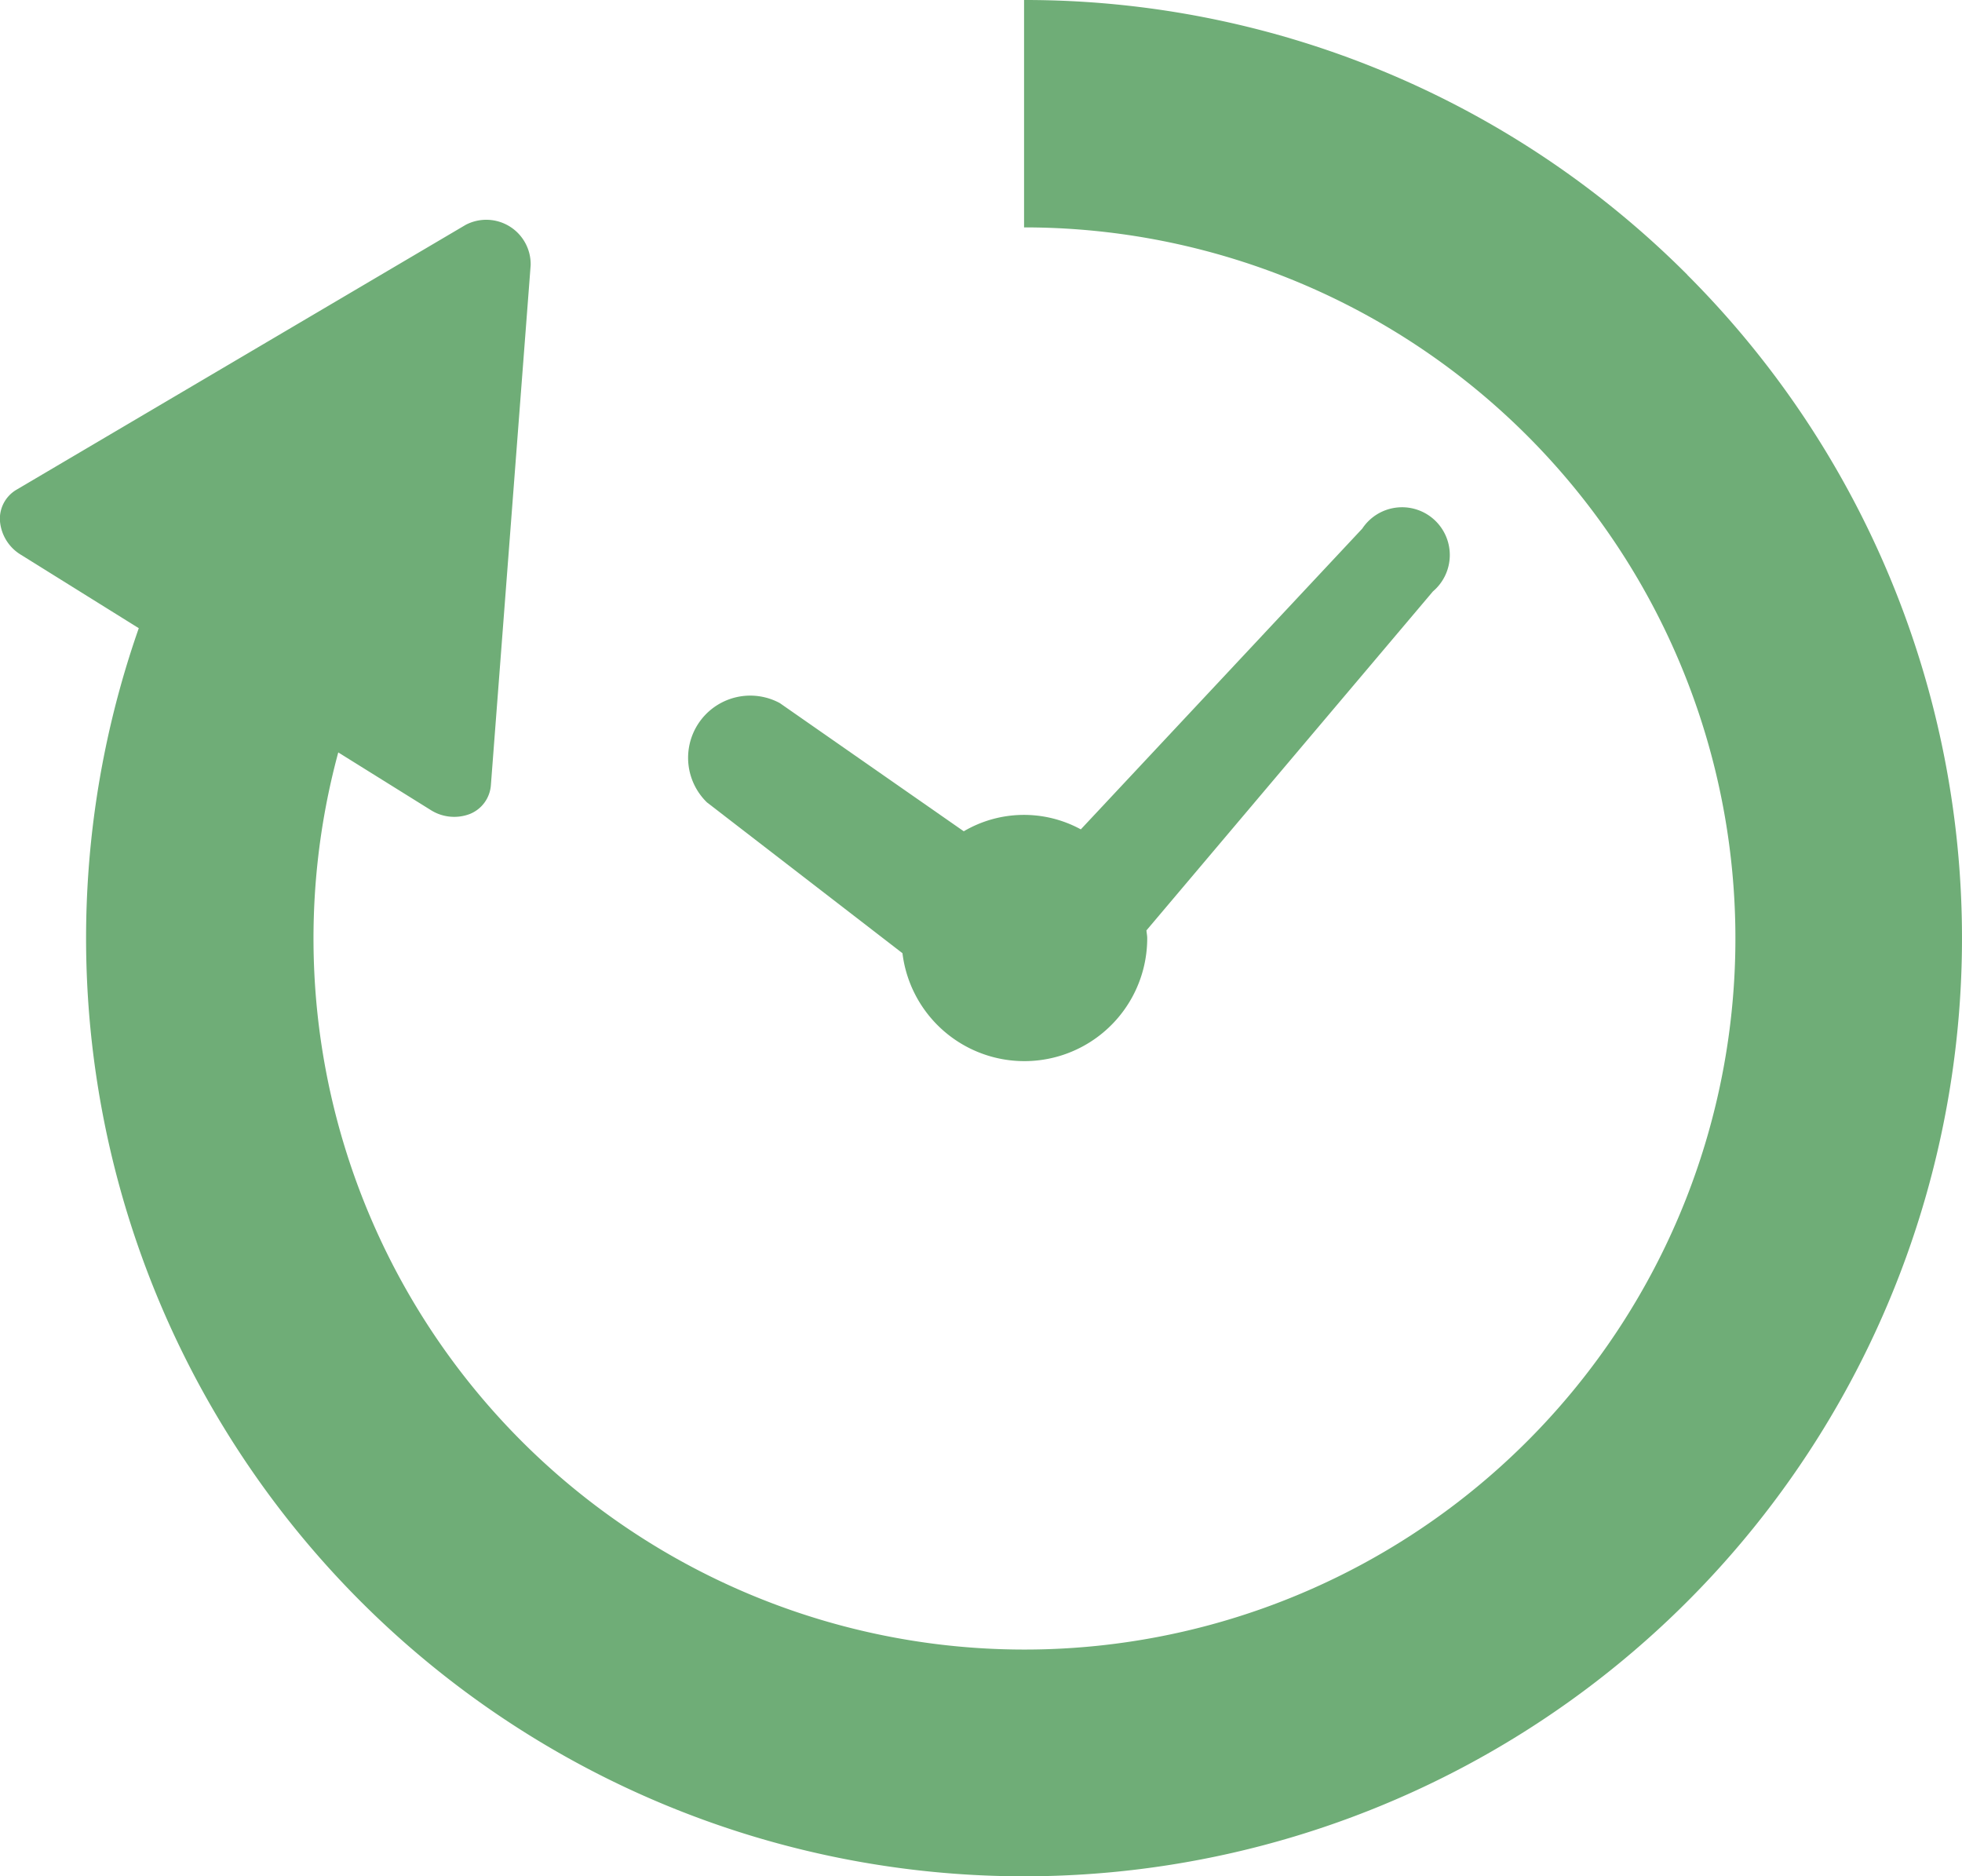 <svg xmlns="http://www.w3.org/2000/svg" width="92.802" height="88.728" viewBox="0 0 92.802 88.728">
  <g id="時間経過のアイコン_2" data-name="時間経過のアイコン 2" transform="translate(0 -11.239)">
    <path id="パス_103" data-name="パス 103" d="M180.217,157.845l9.247,7.132a5.81,5.81,0,0,0,11.577-.716c0-.123-.028-.241-.037-.362l13.55-16.03a2.258,2.258,0,1,0-3.341-2.971L197.9,159.121a5.619,5.619,0,0,0-5.536.091l-8.7-6.062a2.94,2.94,0,0,0-3.442,4.7Z" transform="translate(-146.778 -108.66)" fill="#6fad77"/>
    <path id="パス_104" data-name="パス 104" d="M79.809,24.232A44.241,44.241,0,0,0,48.438,11.239V21.993A33.628,33.628,0,1,1,16,46.822l4.358,2.715a2.076,2.076,0,0,0,1.856.2,1.593,1.593,0,0,0,1.005-1.372L25.1,23.781a2.1,2.1,0,0,0-3.071-1.91L.793,34.391A1.589,1.589,0,0,0,0,35.9a2.06,2.06,0,0,0,1,1.581l5.564,3.466a44.365,44.365,0,1,0,73.244-16.71Z" transform="translate(0 0)" fill="#6fad77"/>
  </g>
</svg>
